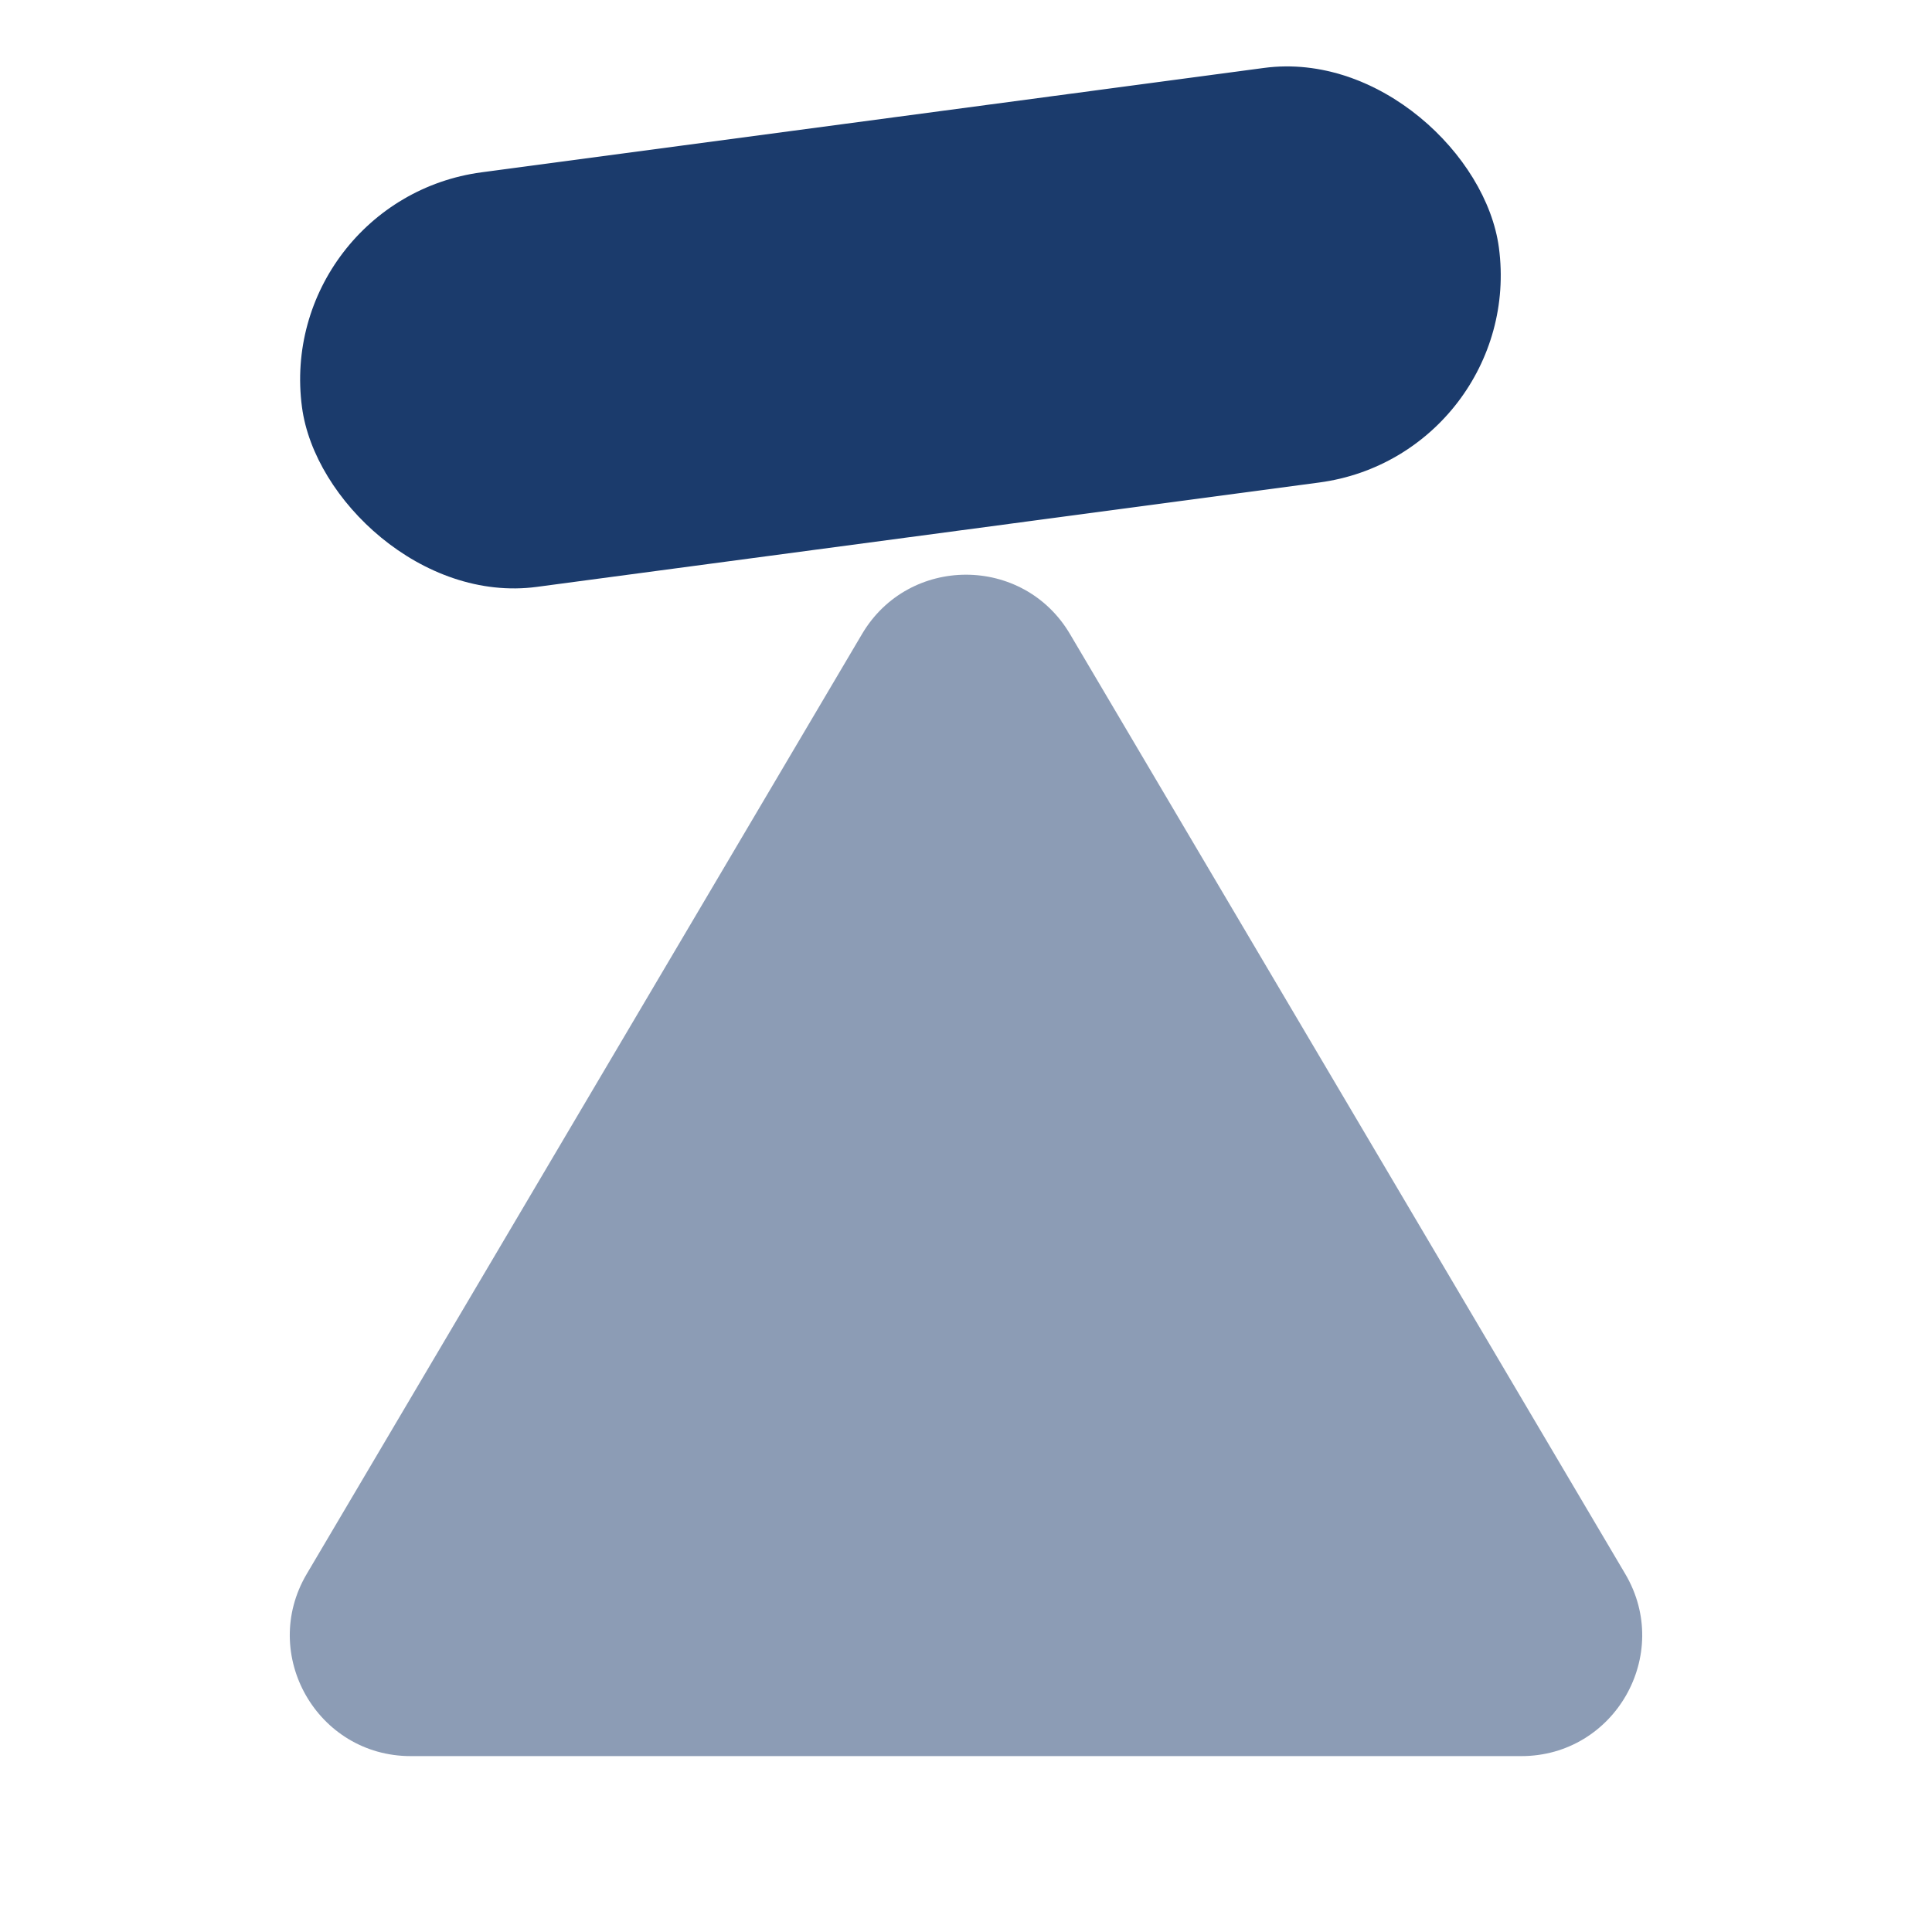 <svg xmlns="http://www.w3.org/2000/svg" width="48" height="48" viewBox="0 0 48 48" fill="none"><path d="M21.417 15.752C22.578 13.787 25.422 13.787 26.583 15.752L40.379 39.104C41.56 41.104 40.119 43.63 37.796 43.63H10.204C7.881 43.63 6.44 41.104 7.621 39.104L21.417 15.752Z" fill="#1B3B6C" fill-opacity="0.5"></path><rect x="6.816" y="4.968" width="30" height="10.391" rx="5.195" transform="rotate(-7.599 6.816 4.968)" fill="#1B3B6C"></rect></svg>